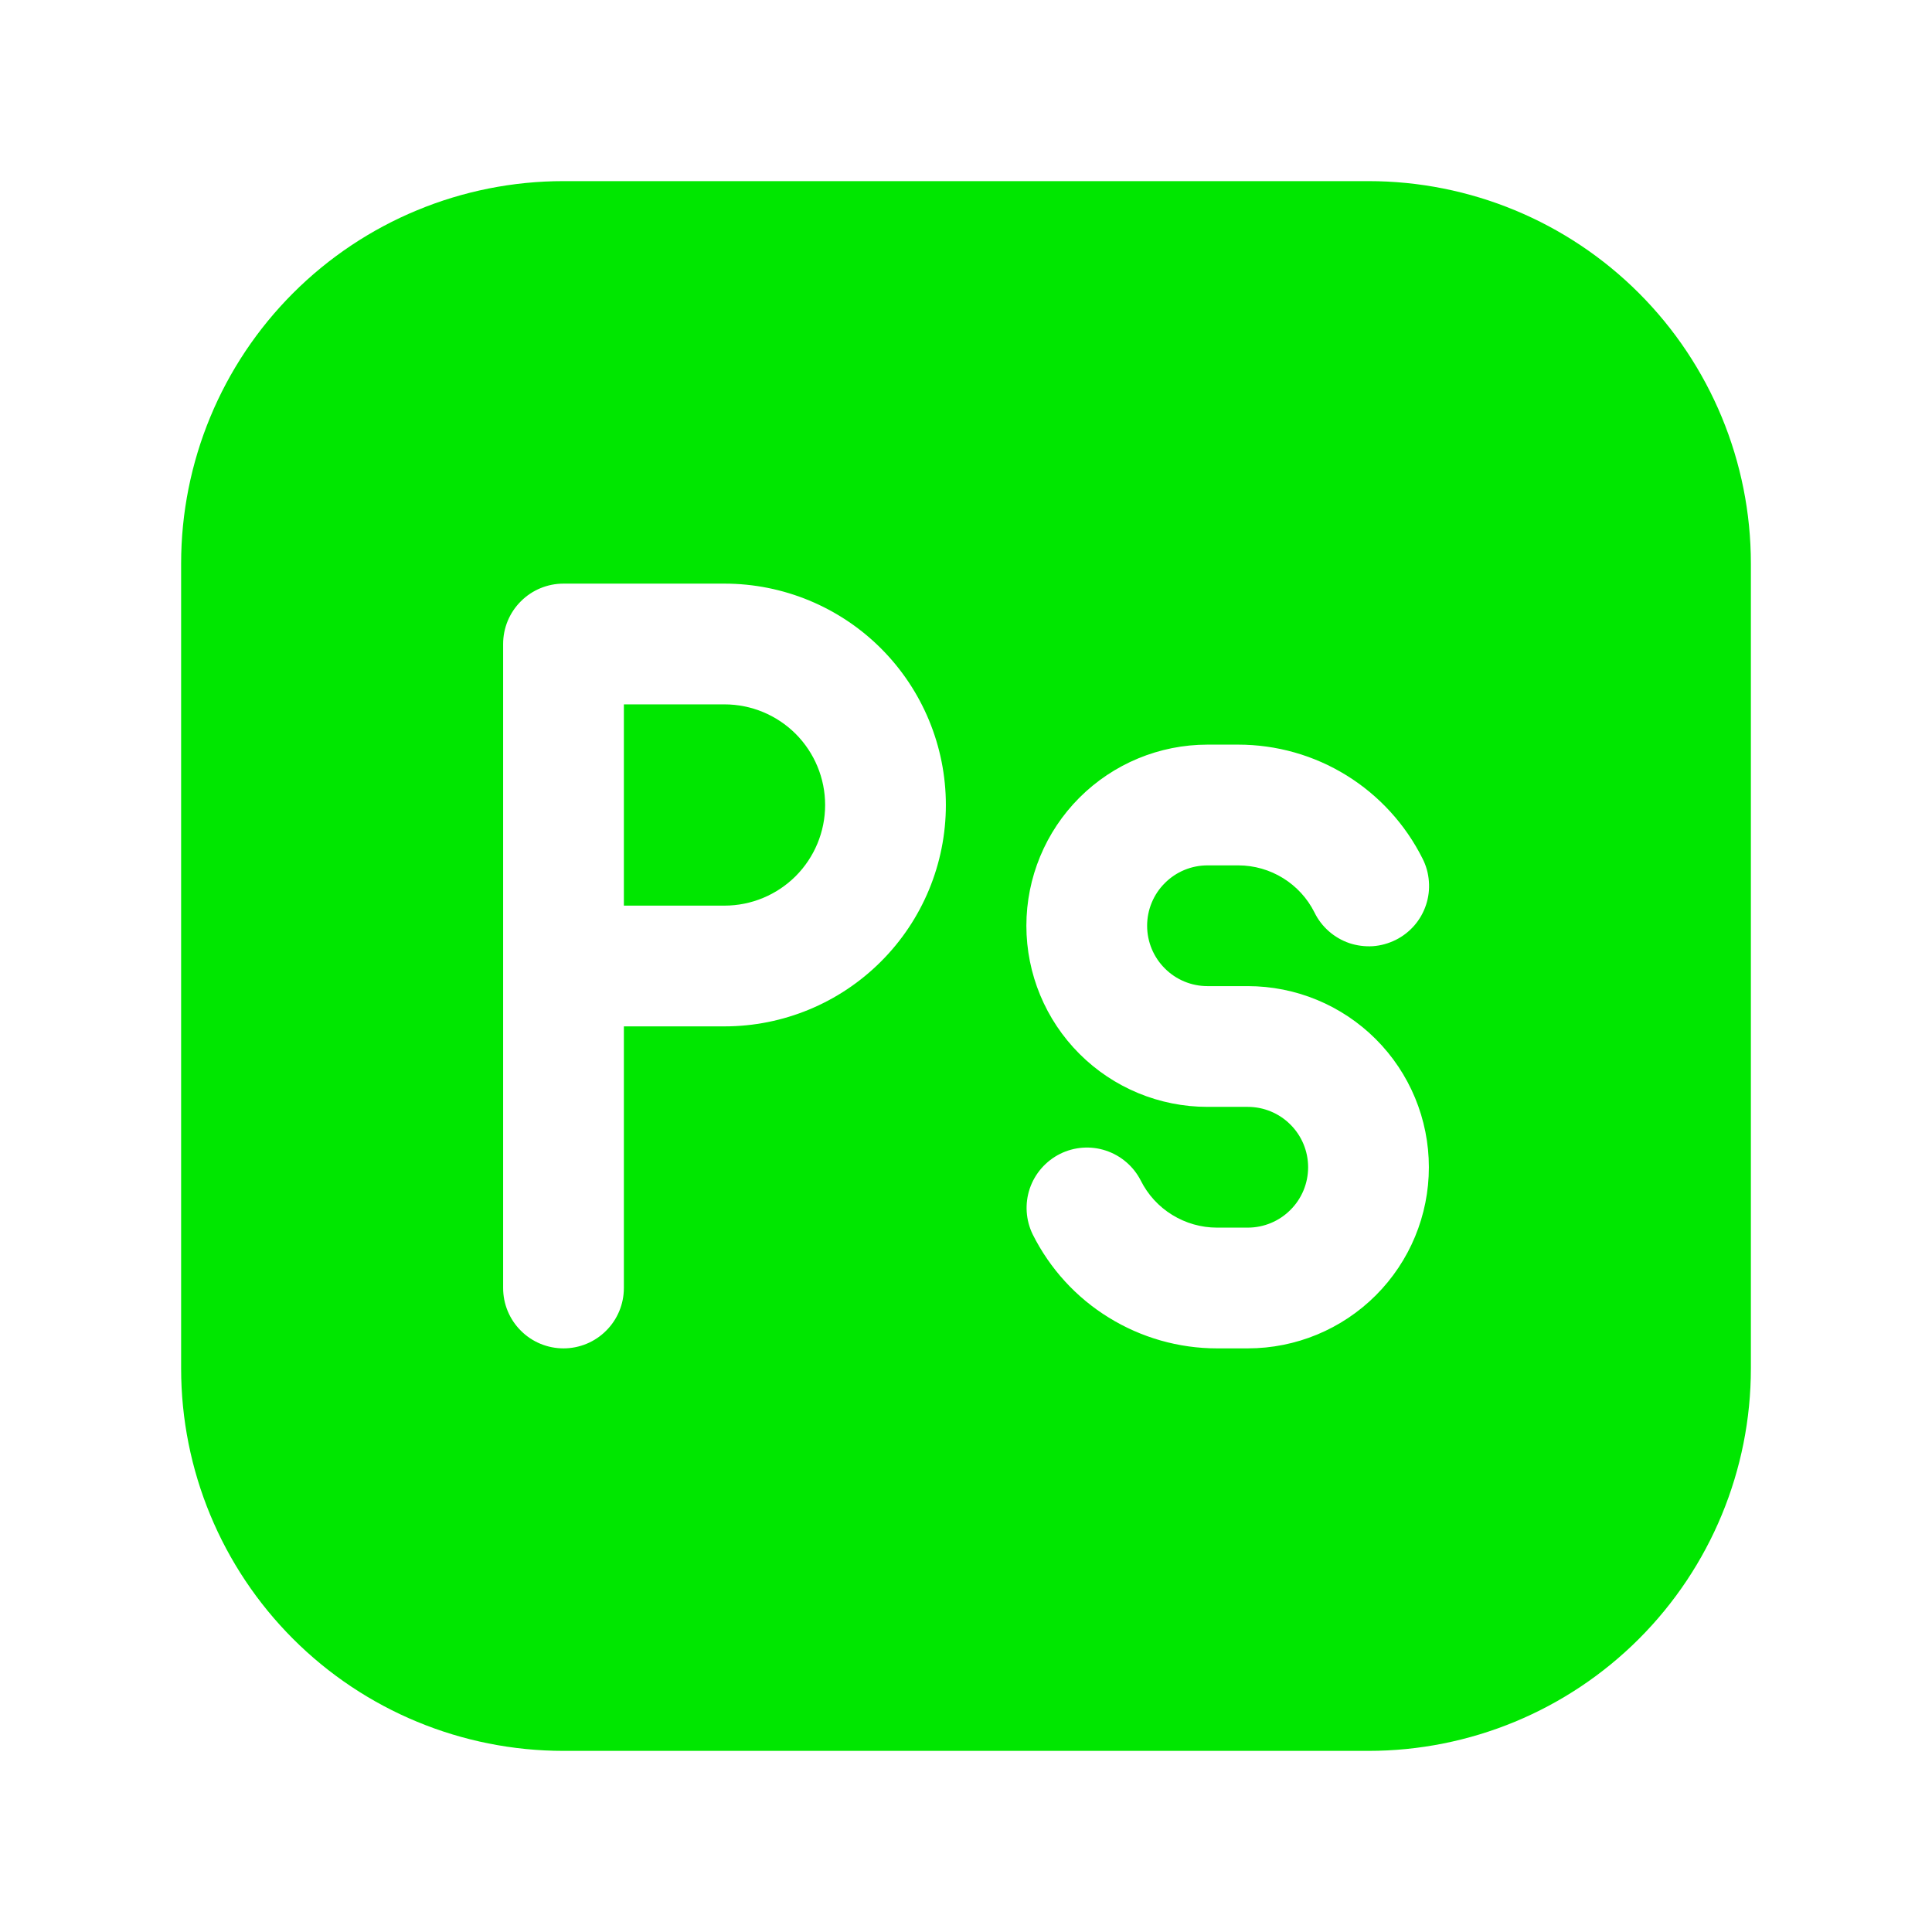 <svg width="24" height="24" viewBox="0 0 24 24" fill="none" xmlns="http://www.w3.org/2000/svg">
<path fill-rule="evenodd" clip-rule="evenodd" d="M21.75 17C21.75 18.26 21.25 19.468 20.359 20.359C19.468 21.25 18.26 21.75 17 21.75H7C5.74 21.75 4.532 21.25 3.641 20.359C2.75 19.468 2.25 18.26 2.25 17V7C2.25 5.74 2.75 4.532 3.641 3.641C4.532 2.75 5.74 2.25 7 2.25H17C18.26 2.25 19.468 2.75 20.359 3.641C21.25 4.532 21.75 5.74 21.75 7V17ZM7 16.75C6.801 16.75 6.61 16.671 6.47 16.53C6.329 16.39 6.25 16.199 6.25 16V8C6.25 7.801 6.329 7.61 6.47 7.47C6.61 7.329 6.801 7.25 7 7.25H9C9.729 7.25 10.429 7.54 10.944 8.055C11.46 8.571 11.75 9.271 11.75 10C11.75 10.729 11.46 11.429 10.944 11.944C10.429 12.46 9.729 12.75 9 12.75H7.75V16C7.75 16.199 7.671 16.39 7.53 16.53C7.39 16.671 7.199 16.75 7 16.75ZM7.75 11.25H9C9.332 11.25 9.649 11.118 9.884 10.884C10.118 10.649 10.25 10.332 10.25 10C10.25 9.668 10.118 9.351 9.884 9.116C9.649 8.882 9.332 8.75 9 8.75H7.75V11.25ZM16.329 11.335C16.372 11.424 16.433 11.503 16.508 11.569C16.582 11.634 16.669 11.684 16.762 11.716C16.856 11.747 16.955 11.76 17.054 11.754C17.153 11.747 17.249 11.72 17.338 11.676C17.426 11.632 17.505 11.571 17.57 11.496C17.635 11.421 17.684 11.334 17.715 11.24C17.746 11.146 17.758 11.047 17.75 10.948C17.743 10.849 17.716 10.753 17.671 10.665C17.458 10.24 17.131 9.882 16.727 9.632C16.323 9.382 15.857 9.25 15.381 9.25H15C14.403 9.25 13.831 9.487 13.409 9.909C12.987 10.331 12.75 10.903 12.75 11.5C12.75 12.097 12.987 12.669 13.409 13.091C13.831 13.513 14.403 13.75 15 13.75H15.5C15.699 13.75 15.89 13.829 16.03 13.97C16.171 14.11 16.25 14.301 16.25 14.5C16.25 14.699 16.171 14.89 16.03 15.03C15.89 15.171 15.699 15.25 15.5 15.25H15.118C14.921 15.25 14.729 15.195 14.562 15.092C14.394 14.989 14.259 14.841 14.171 14.665C14.081 14.489 13.925 14.355 13.737 14.293C13.55 14.231 13.345 14.246 13.168 14.334C12.991 14.423 12.856 14.577 12.792 14.765C12.729 14.952 12.742 15.157 12.829 15.335C13.042 15.76 13.368 16.118 13.773 16.367C14.177 16.617 14.643 16.75 15.118 16.75H15.5C16.097 16.75 16.669 16.513 17.091 16.091C17.513 15.669 17.75 15.097 17.75 14.5C17.75 13.903 17.513 13.331 17.091 12.909C16.669 12.487 16.097 12.25 15.5 12.25H15C14.801 12.25 14.61 12.171 14.47 12.03C14.329 11.89 14.25 11.699 14.25 11.5C14.25 11.301 14.329 11.11 14.47 10.97C14.61 10.829 14.801 10.75 15 10.75H15.382C15.782 10.75 16.15 10.977 16.329 11.335Z" fill="#00E700"/>
</svg>

